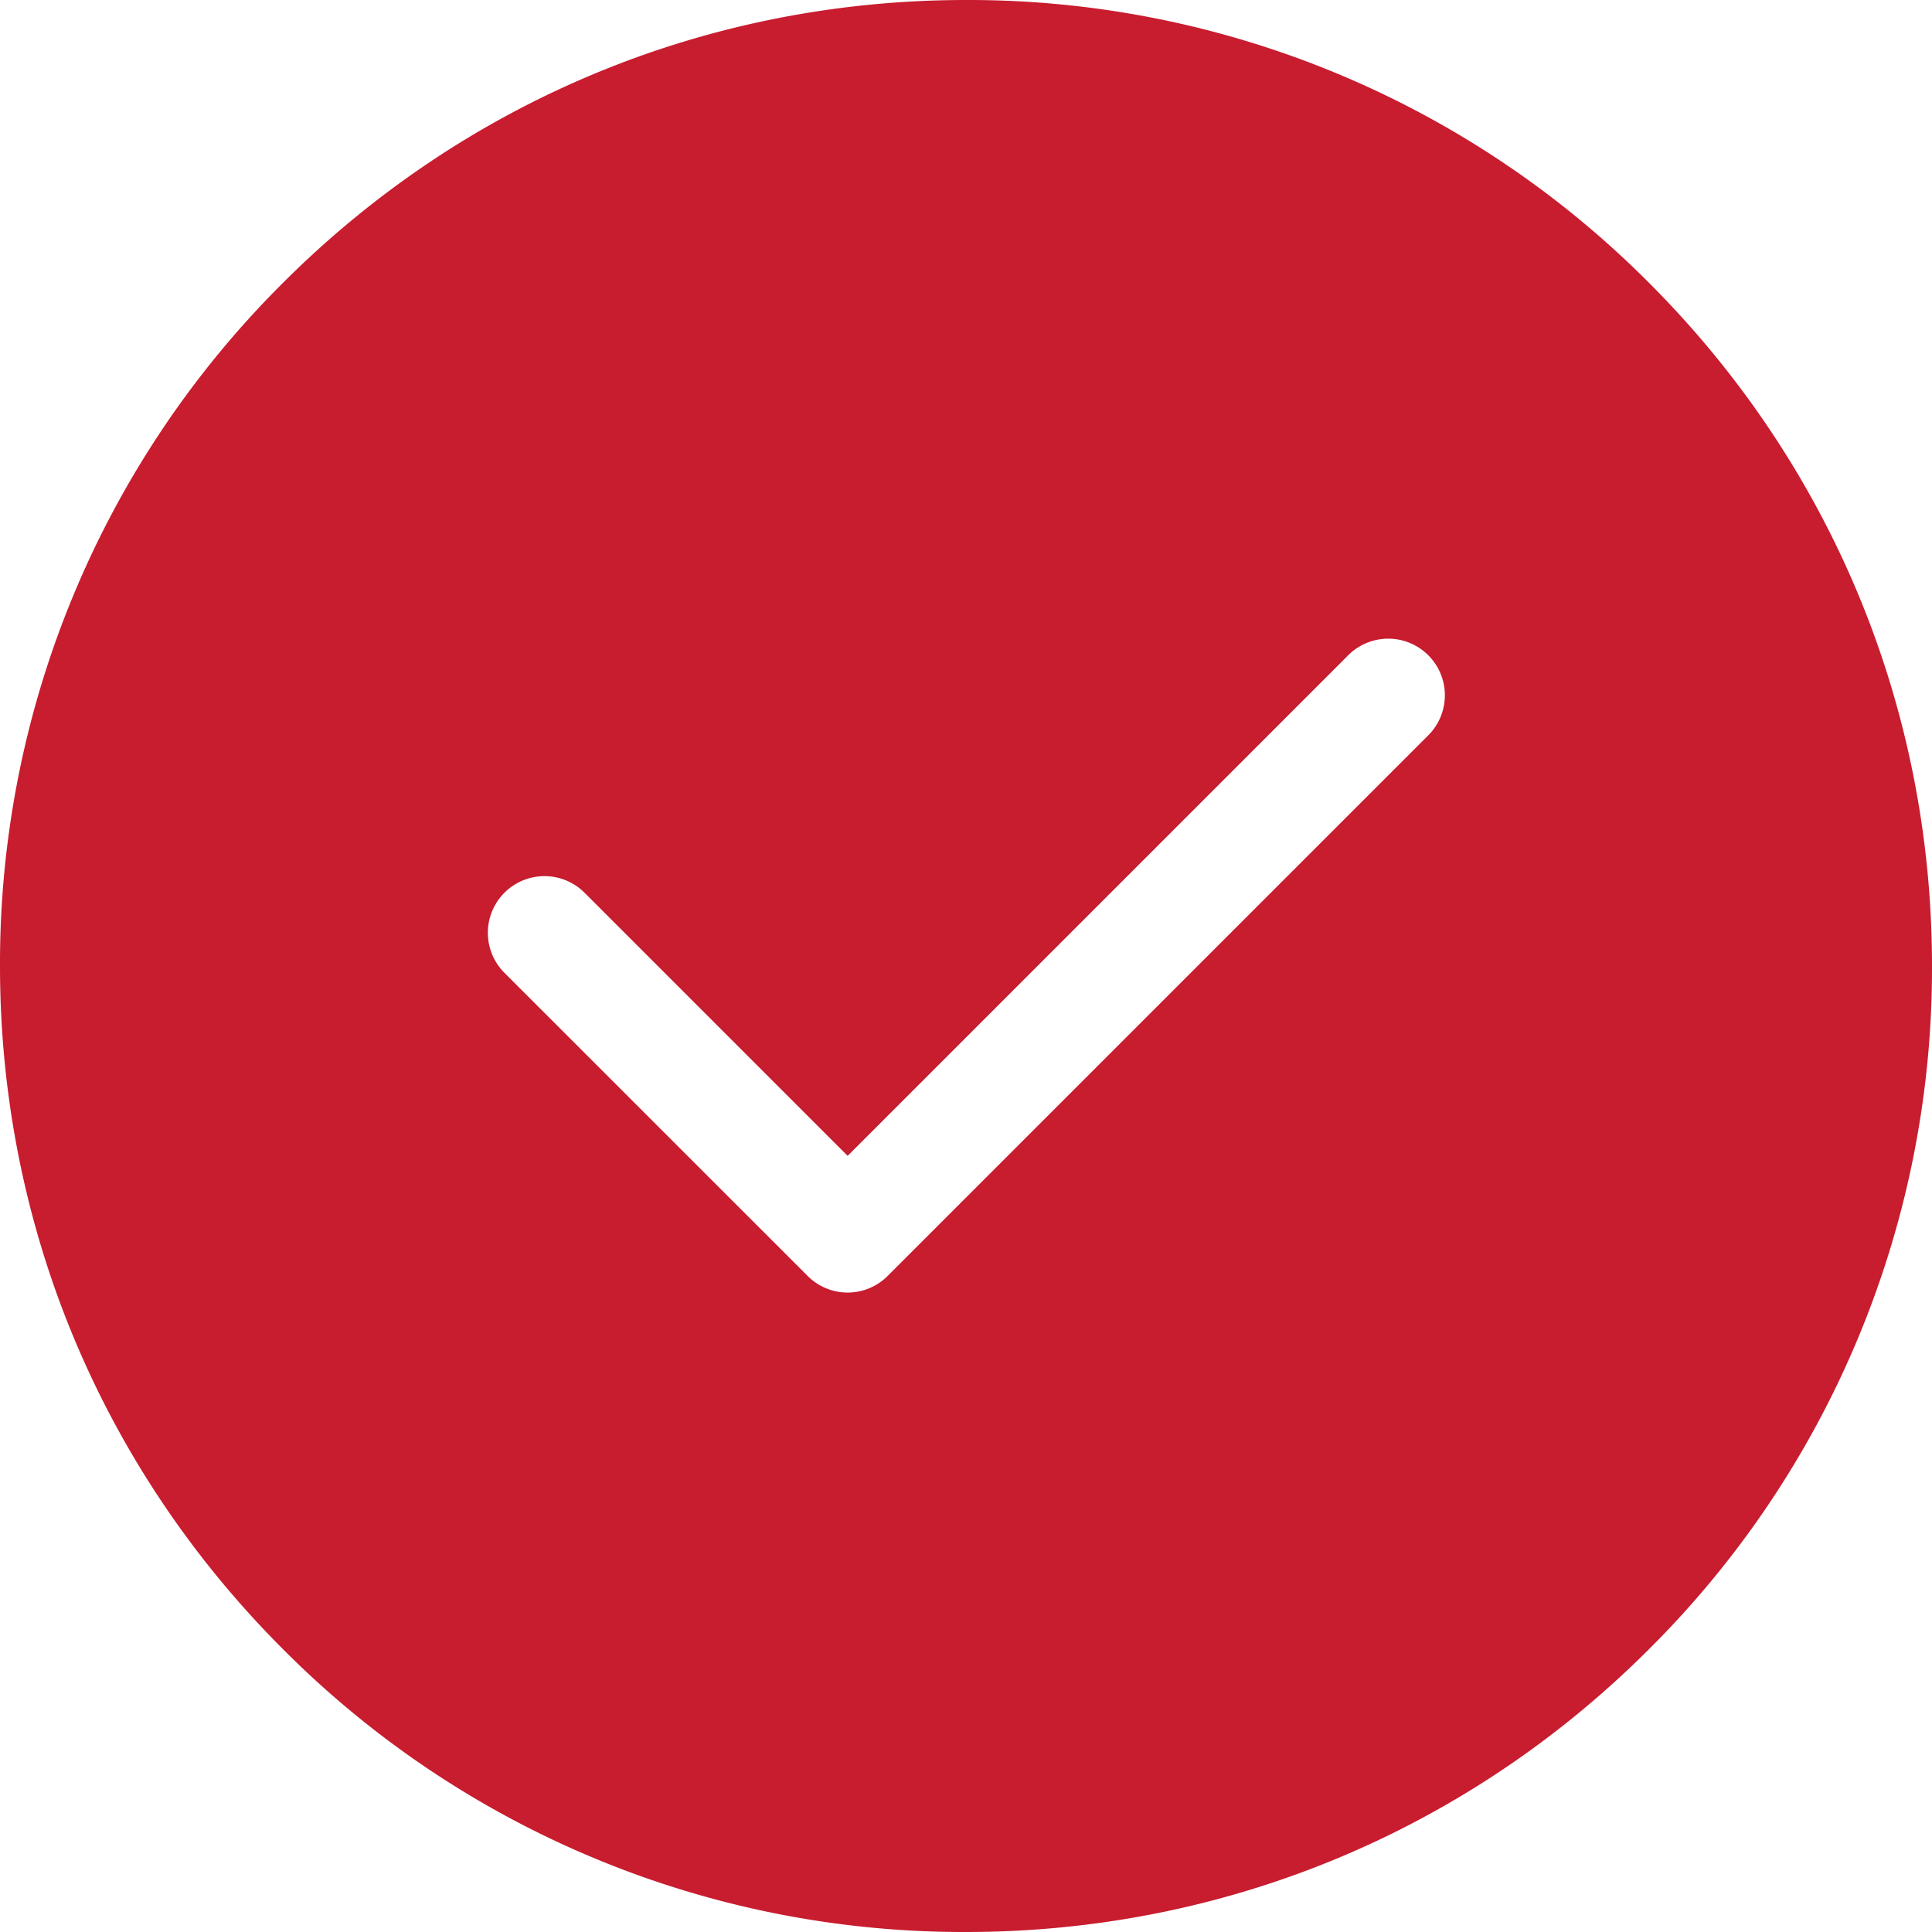<?xml version="1.0" encoding="UTF-8"?> <svg xmlns="http://www.w3.org/2000/svg" height="23" viewBox="0 0 23 23" width="23"><path d="m19.632 3.368a11.425 11.425 0 0 0 -8.132-3.368c-3.072 0-5.96 1.196-8.132 3.368a11.425 11.425 0 0 0 -3.368 8.132c0 3.072 1.196 5.96 3.368 8.132a11.425 11.425 0 0 0 8.132 3.368c3.072 0 5.96-1.196 8.132-3.368a11.425 11.425 0 0 0 3.368-8.132c0-3.072-1.196-5.96-3.368-8.132zm-2.638 5.395-6.427 6.427a.672.672 0 0 1 -.952 0l-3.61-3.609a.674.674 0 1 1 .954-.953l3.132 3.132 5.95-5.95a.674.674 0 1 1 .953.953z" fill="#c81c2f"></path></svg> 